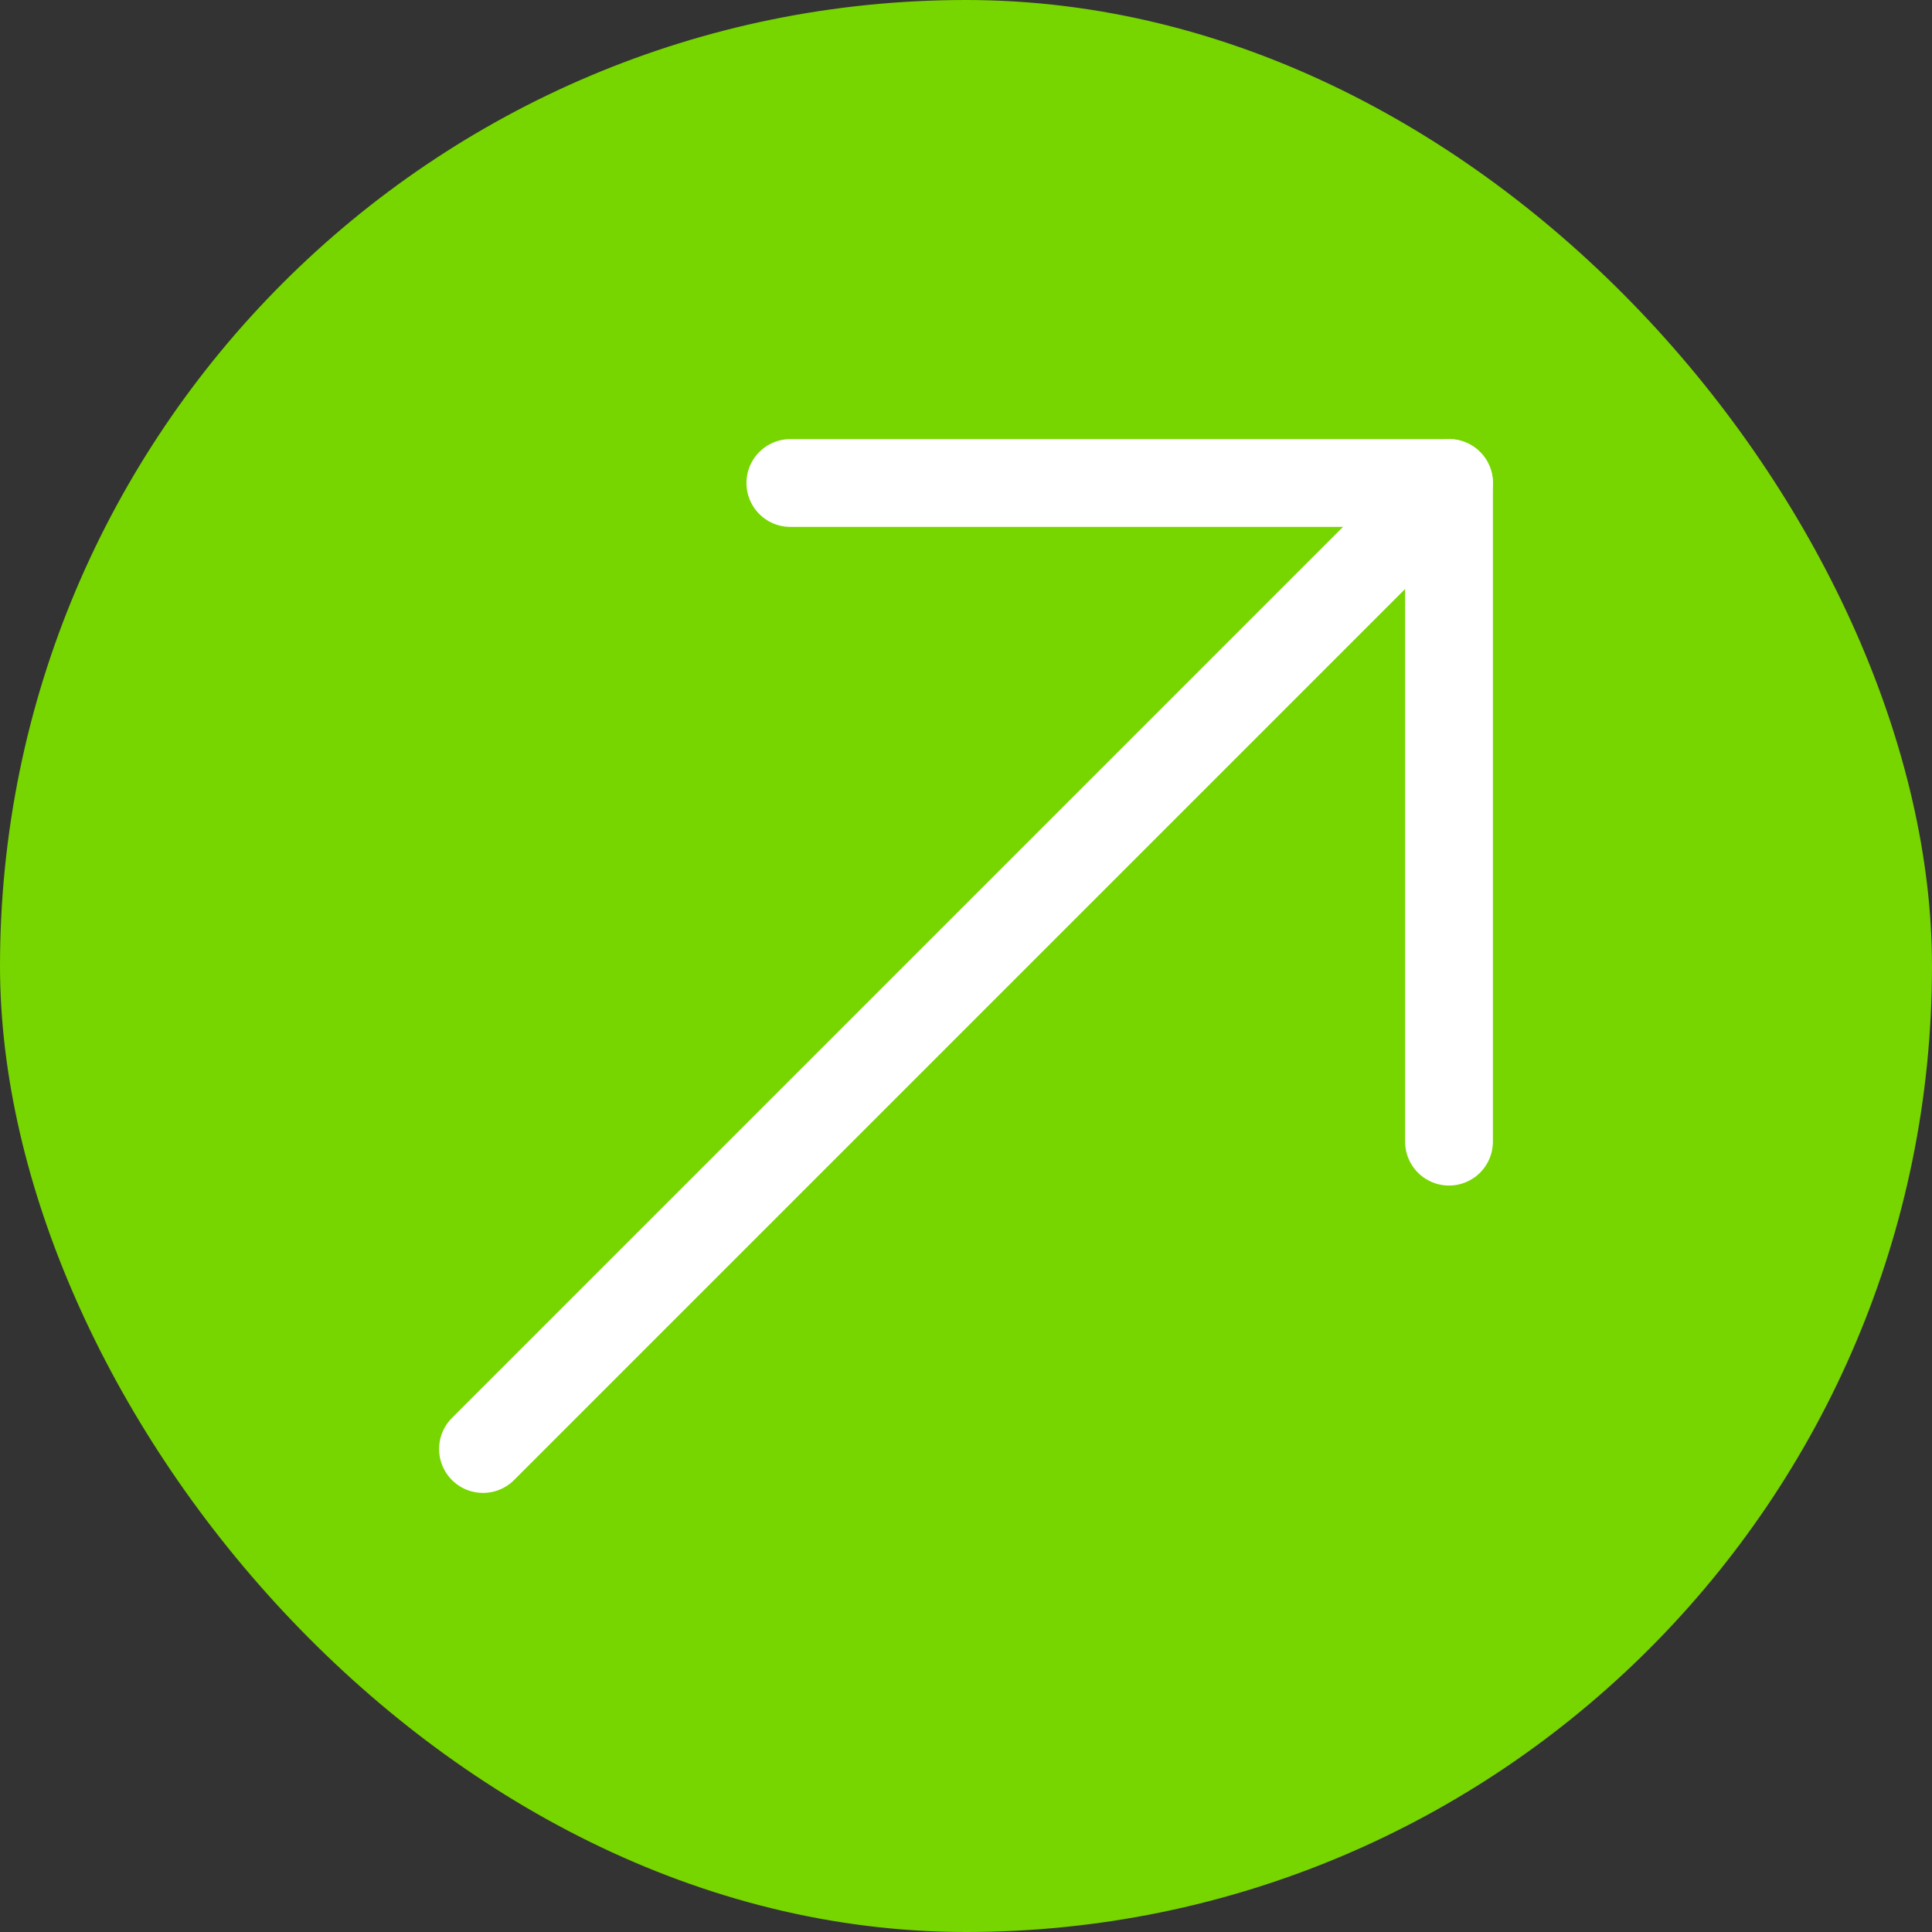 <svg width="22" height="22" viewBox="0 0 22 22" fill="none" xmlns="http://www.w3.org/2000/svg">
    <rect x="0" y="0" width="22" height="22" fill="#333333" stroke="none"/>
    <rect width="22" height="22" rx="11" fill="#77D500"/>
    <path d="M9 5.5L16.5 5.5V13" stroke="white" stroke-linecap="round" stroke-linejoin="round"/>
    <line x1="5.5" y1="16.5" x2="16.5" y2="5.5" stroke="white" stroke-linecap="round"/>
</svg>
